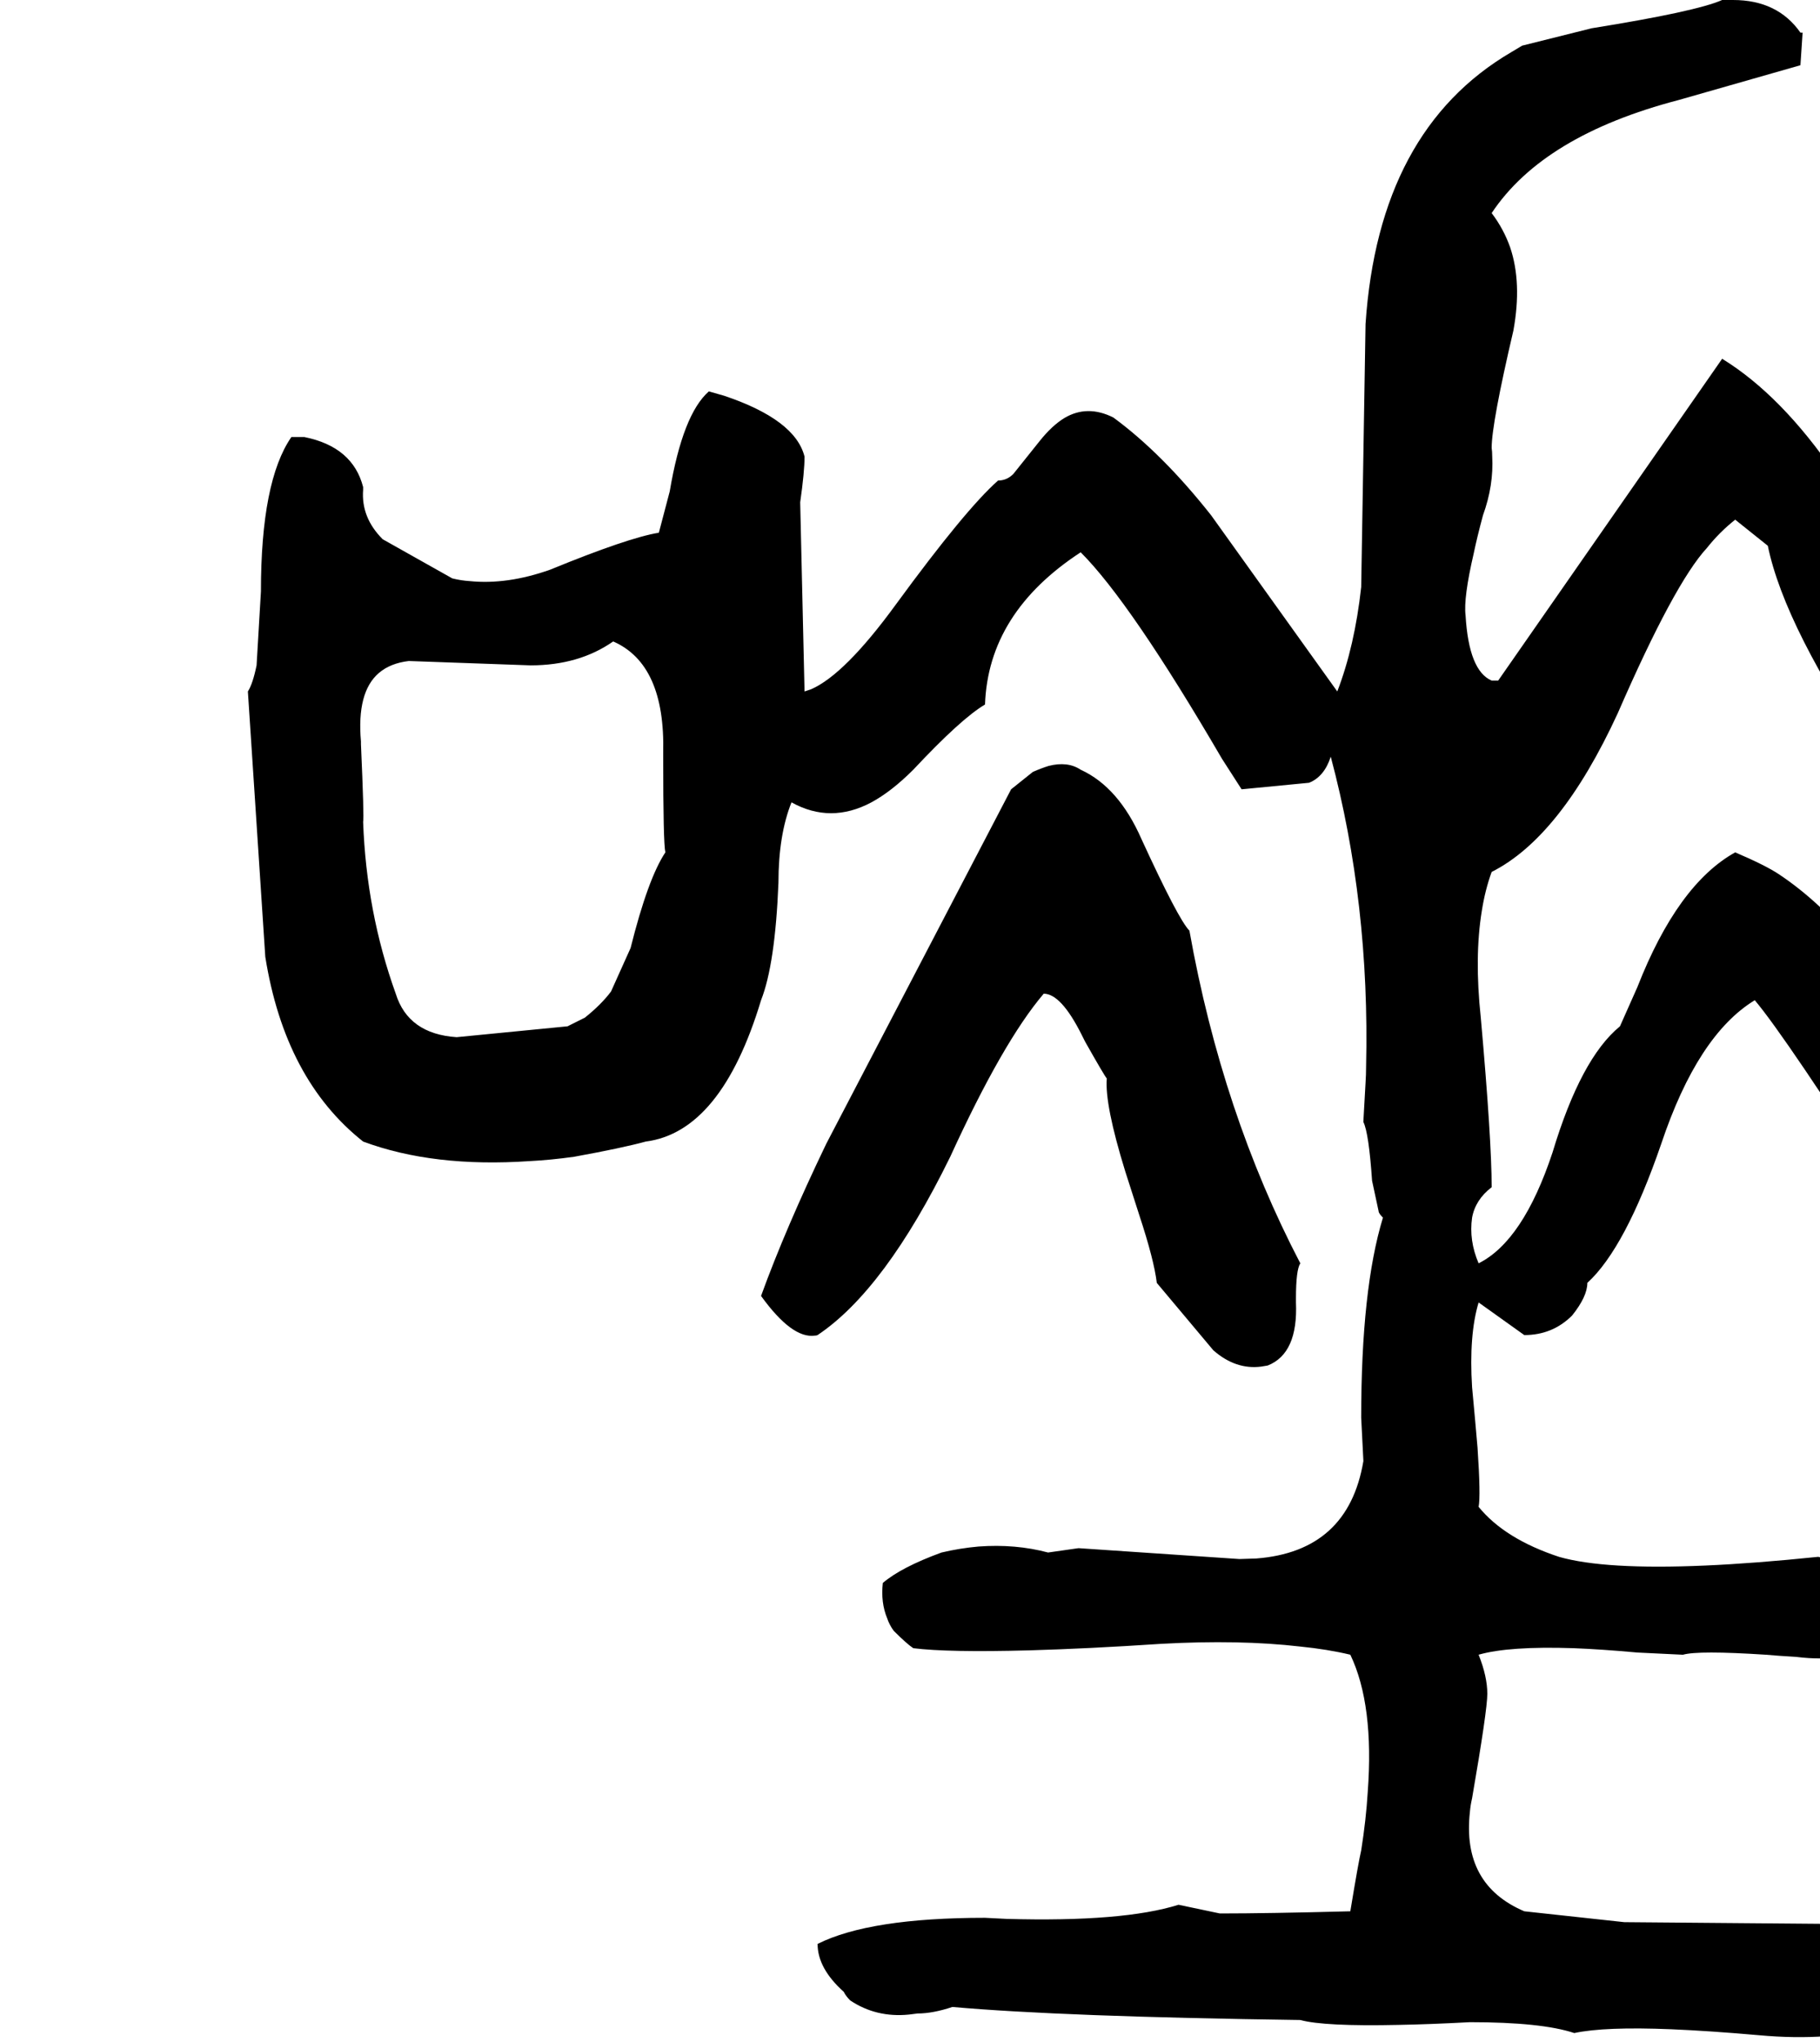 <svg xmlns="http://www.w3.org/2000/svg" viewBox="448 0 3348 3756">
<g transform="matrix(1 0 0 -1 0 3120)">
<path d="M3640 1552Q3534 1493 3460 1304L3428 1232Q3356 1173 3304 1000Q3250 837 3168 796Q3150 838 3156 880Q3162 913 3192 936Q3192 1023 3172 1248Q3160 1360 3174 1445Q3180 1483 3192 1516Q3319 1580 3424 1808Q3528 2047 3588 2112Q3611 2141 3640 2164L3700 2116Q3731 1965 3904 1712Q3929 1676 3968 1608Q3986 1584 4052 1584Q4160 1645 4130 1744Q4122 1771 4104 1800L4008 1956Q3998 1976 3992 2000Q3945 2059 3824 2248Q3725 2393 3616 2460L3204 1868H3192Q3150 1886 3144 1988Q3140 2020 3159 2102Q3165 2131 3176 2172Q3196 2227 3193 2281Q3193 2289 3192 2296Q3192 2341 3232 2512Q3248 2600 3226 2665Q3214 2699 3192 2728Q3287 2871 3536 2936L3760 3000L3764 3060H3760Q3718 3120 3636 3120H3616Q3569 3099 3376 3068L3248 3036L3228 3024Q2984 2881 2960 2524L2952 2040Q2940 1931 2908 1848L2676 2172Q2586 2286 2496 2352Q2448 2376 2406 2351Q2383 2337 2360 2308L2312 2248Q2300 2236 2284 2236Q2224 2183 2096 2008Q2002 1879 1940 1852Q1934 1850 1928 1848L1920 2196Q1928 2252 1928 2280Q1911 2348 1780 2392L1752 2400Q1704 2358 1680 2216L1660 2140Q1604 2131 1460 2072Q1381 2044 1312 2051Q1296 2052 1280 2056L1152 2128Q1112 2168 1116 2219Q1116 2221 1116 2224Q1097 2298 1008 2316H984Q928 2235 928 2032L920 1896Q913 1862 904 1848L936 1360Q972 1134 1116 1020Q1245 972 1422 984Q1461 986 1504 992Q1592 1008 1636 1020Q1775 1038 1848 1280Q1874 1346 1880 1496Q1880 1584 1904 1644Q1976 1604 2051 1644Q2088 1664 2128 1704Q2216 1798 2260 1824Q2266 1993 2436 2104Q2528 2012 2696 1724L2732 1668L2856 1680Q2884 1691 2896 1728Q2968 1458 2961 1158Q2961 1143 2960 1128L2956 1057V1056Q2966 1036 2972 948L2984 892Q2984 888 2992 880Q2952 749 2952 512L2956 433V432Q2928 266 2759 253L2728 252L2432 272L2376 264Q2316 280 2248 275Q2214 272 2180 264Q2106 237 2072 208Q2068 172 2080 143Q2084 131 2092 120Q2116 96 2128 88Q2192 80 2341 84Q2448 87 2584 96Q2728 104 2840 91Q2890 86 2932 76Q2976 -16 2964 -177Q2961 -227 2952 -284Q2947 -305 2932 -396Q2780 -400 2692 -400L2616 -384Q2514 -416 2300 -410Q2280 -409 2260 -408Q2048 -408 1952 -456Q1952 -501 2000 -544Q2004 -552 2012 -560Q2060 -592 2120 -586Q2128 -585 2136 -584Q2164 -584 2200 -572Q2403 -590 2840 -596Q2884 -608 3021 -605Q3077 -604 3152 -600Q3284 -600 3344 -620Q3400 -608 3522 -613Q3593 -616 3684 -624Q3816 -636 3913 -607Q3957 -593 3992 -572Q4020 -520 3995 -480Q3983 -462 3960 -444L3912 -420L3436 -416L3252 -396Q3137 -347 3152 -213Q3153 -201 3156 -188Q3184 -26 3184 4Q3184 36 3168 76Q3224 92 3343 88Q3394 86 3460 80L3543 76H3544Q3572 84 3696 76Q3718 74 3752 72Q3848 60 3899 99Q3924 118 3936 148Q3852 238 3828 248L3793 256H3792Q3560 232 3425 240Q3358 244 3316 256Q3216 289 3168 348Q3172 368 3166 457Q3162 504 3156 568Q3150 664 3168 724L3252 664Q3304 664 3340 700Q3368 735 3368 760Q3438 824 3504 1016Q3571 1216 3676 1280Q3732 1214 3936 896Q4015 766 4088 680L4148 664Q4246 695 4252 784Q4162 880 4012 1156Q3874 1410 3720 1512Q3696 1528 3640 1552ZM1492 1232 1288 1212Q1199 1218 1176 1292Q1122 1442 1116 1608Q1118 1615 1112 1751Q1112 1753 1112 1756Q1104 1847 1145 1882Q1166 1900 1200 1904L1424 1896Q1513 1896 1576 1940Q1672 1898 1668 1735Q1668 1731 1668 1728Q1668 1568 1672 1552Q1640 1504 1608 1376L1572 1296Q1554 1272 1524 1248Q1492 1232 1492 1232ZM2368 1292Q2400 1292 2438 1216Q2441 1210 2444 1204Q2479 1142 2484 1136Q2480 1088 2518 965L2544 884Q2571 802 2576 760L2680 636Q2721 600 2768 606Q2774 607 2780 608Q2836 630 2832 724Q2832 728 2832 732Q2832 784 2840 796Q2696 1072 2636 1408Q2616 1428 2548 1576Q2506 1672 2436 1704Q2412 1720 2377 1711Q2364 1707 2348 1700L2308 1668L1968 1016Q1893 860 1848 736Q1905 657 1947 663Q1950 663 1952 664Q2076 747 2196 992Q2293 1204 2368 1292Z" />
</g>
</svg>